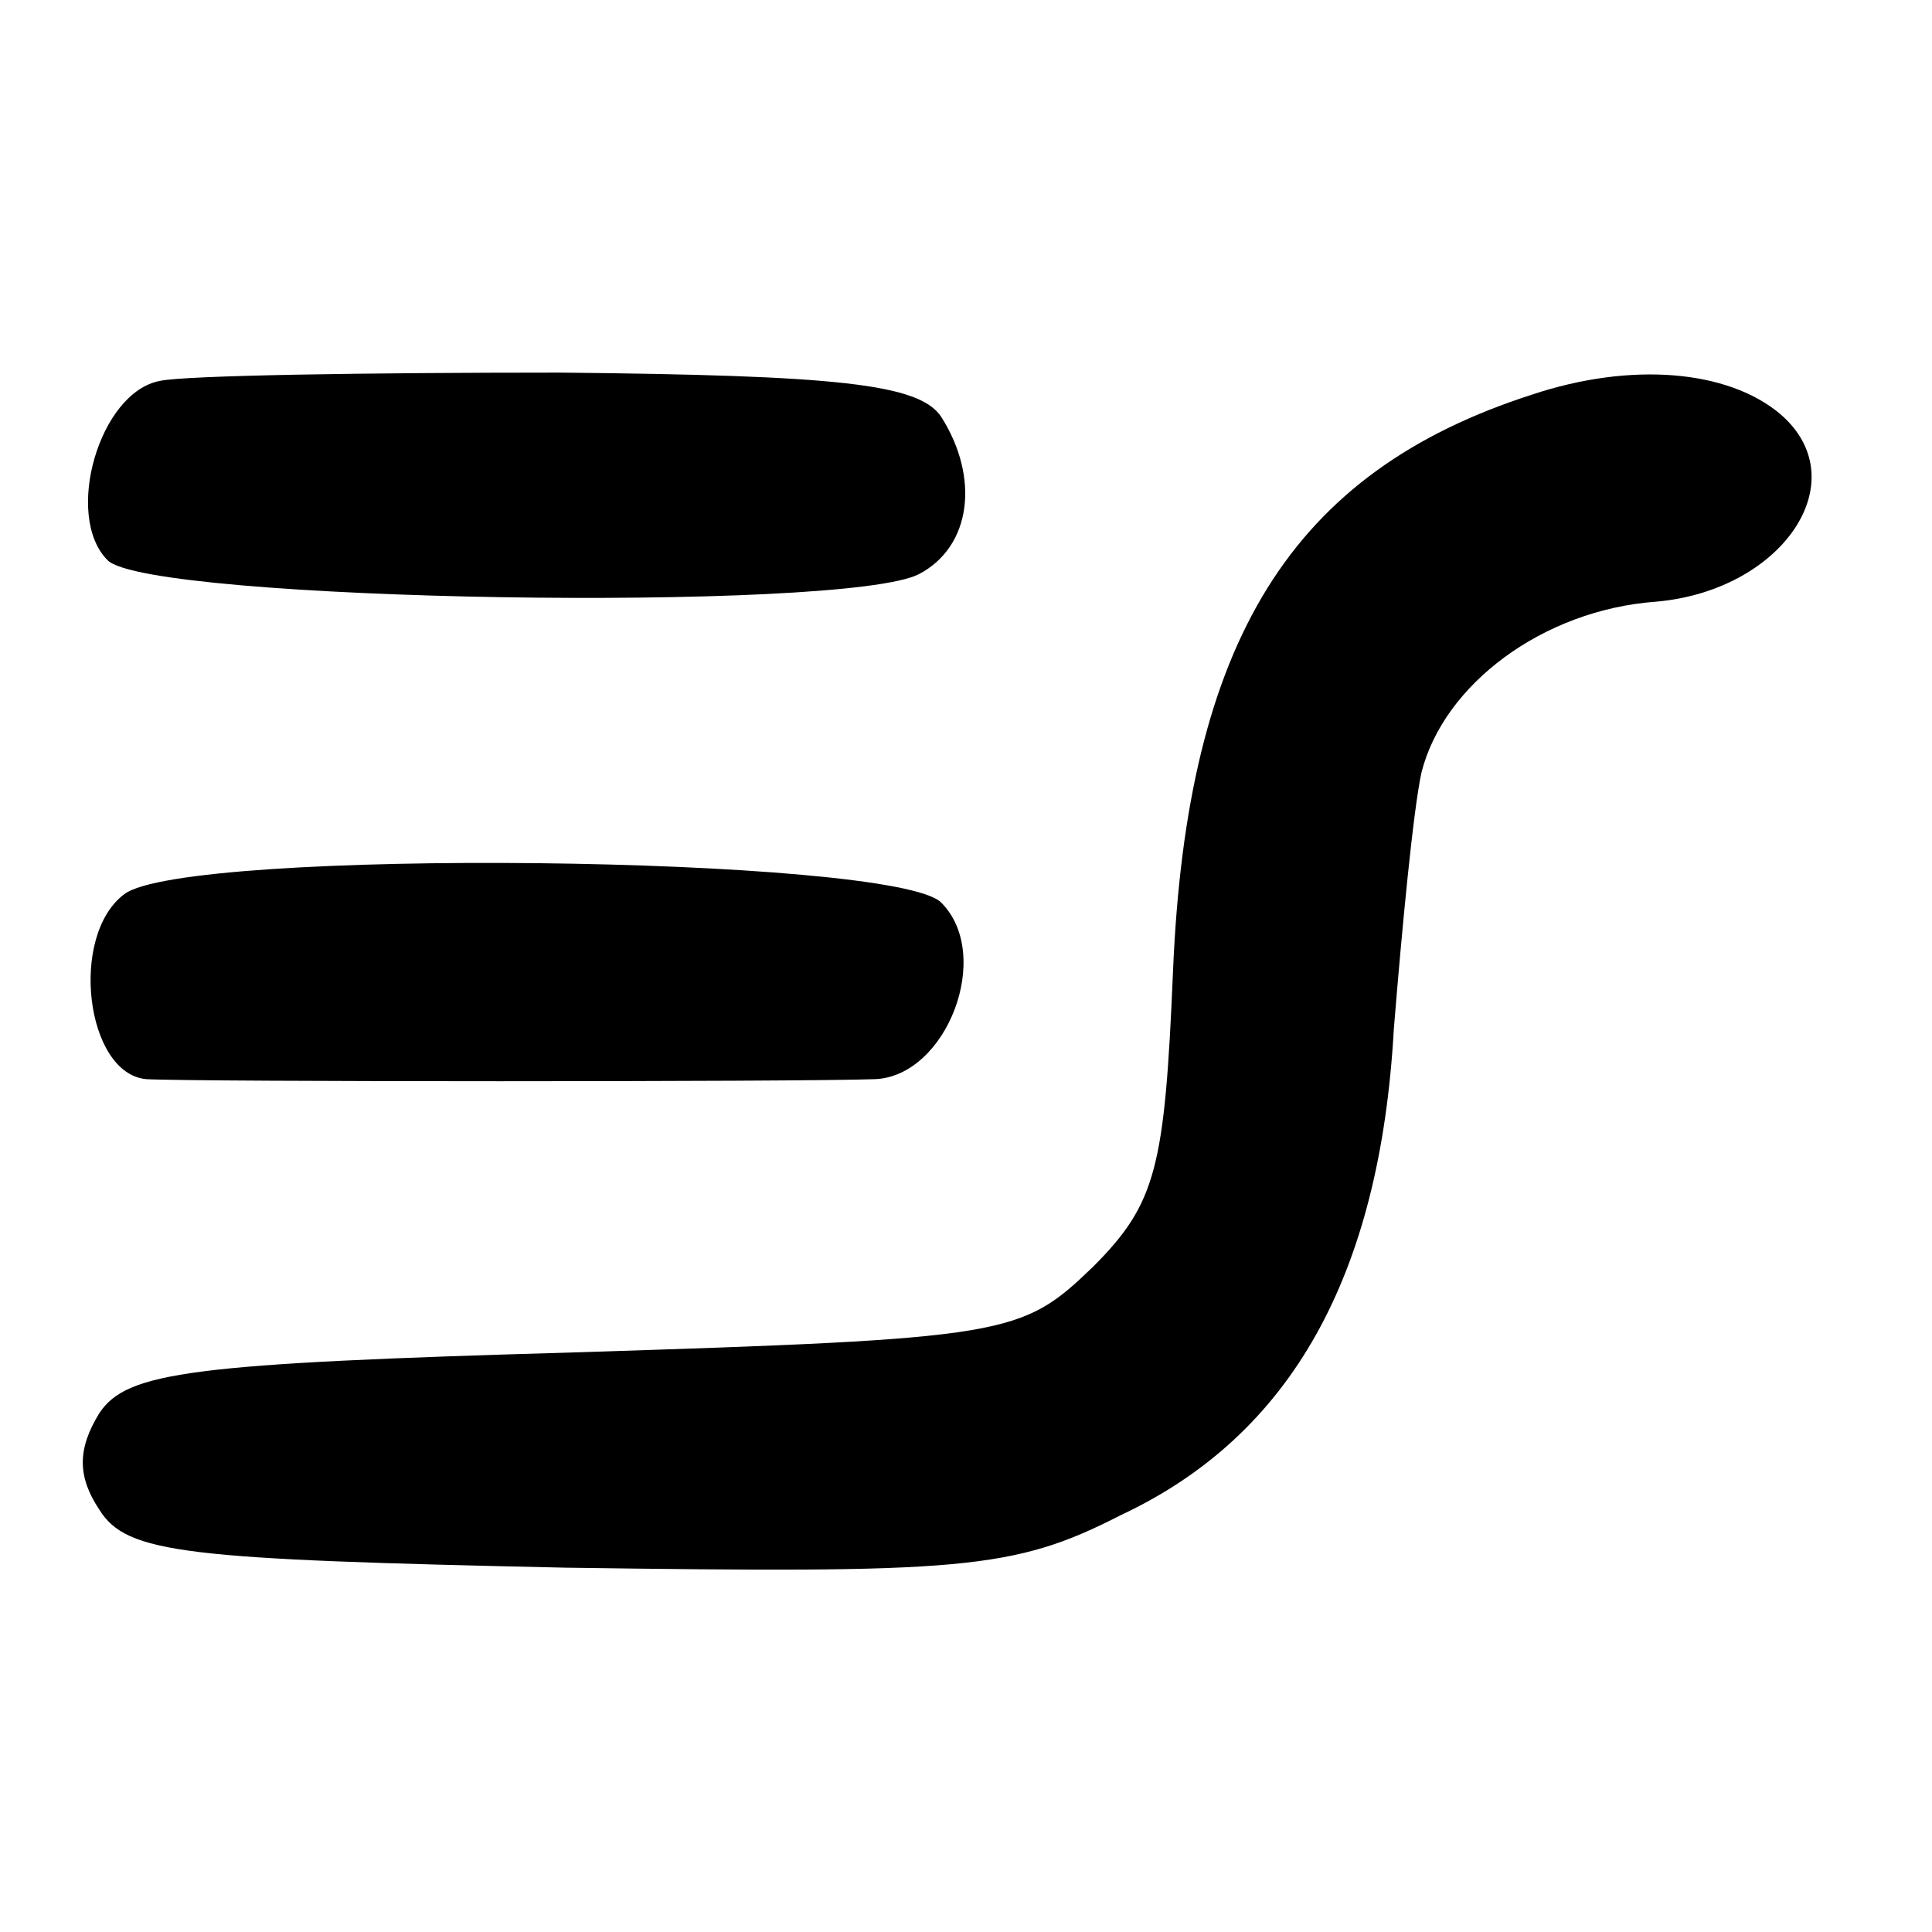 <?xml version="1.0" standalone="no"?>
<!DOCTYPE svg PUBLIC "-//W3C//DTD SVG 20010904//EN"
 "http://www.w3.org/TR/2001/REC-SVG-20010904/DTD/svg10.dtd">
<svg version="1.0" xmlns="http://www.w3.org/2000/svg"
 width="70pt" height="70pt" viewBox="0 0 70 70"
 preserveAspectRatio="xMidYMid meet">
<g transform="translate(0,70) scale(0.1,-0.1)"
fill="#000000" stroke="none">
<path d="M58 562 c-22 -4 -35 -49 -19 -65 15 -15 267 -19 294 -5 19 10 22 35
8 57 -8 12 -38 15 -138 16 -70 0 -136 -1 -145 -3z"/>
<path d="M555 557 c-87 -28 -125 -89 -130 -209 -3 -71 -6 -84 -29 -107 -26
-25 -30 -26 -188 -31 -139 -4 -162 -7 -172 -22 -8 -13 -8 -23 0 -35 10 -16 31
-18 169 -21 143 -2 162 -1 201 19 62 29 94 87 99 176 3 37 7 79 10 93 8 32 44
59 85 62 46 4 73 44 45 68 -19 16 -54 19 -90 7z"/>
<path d="M45 376 c-20 -15 -14 -65 8 -67 17 -1 237 -1 264 0 26 1 43 45 24 64
-17 17 -274 20 -296 3z"/>
</g>
</svg>
